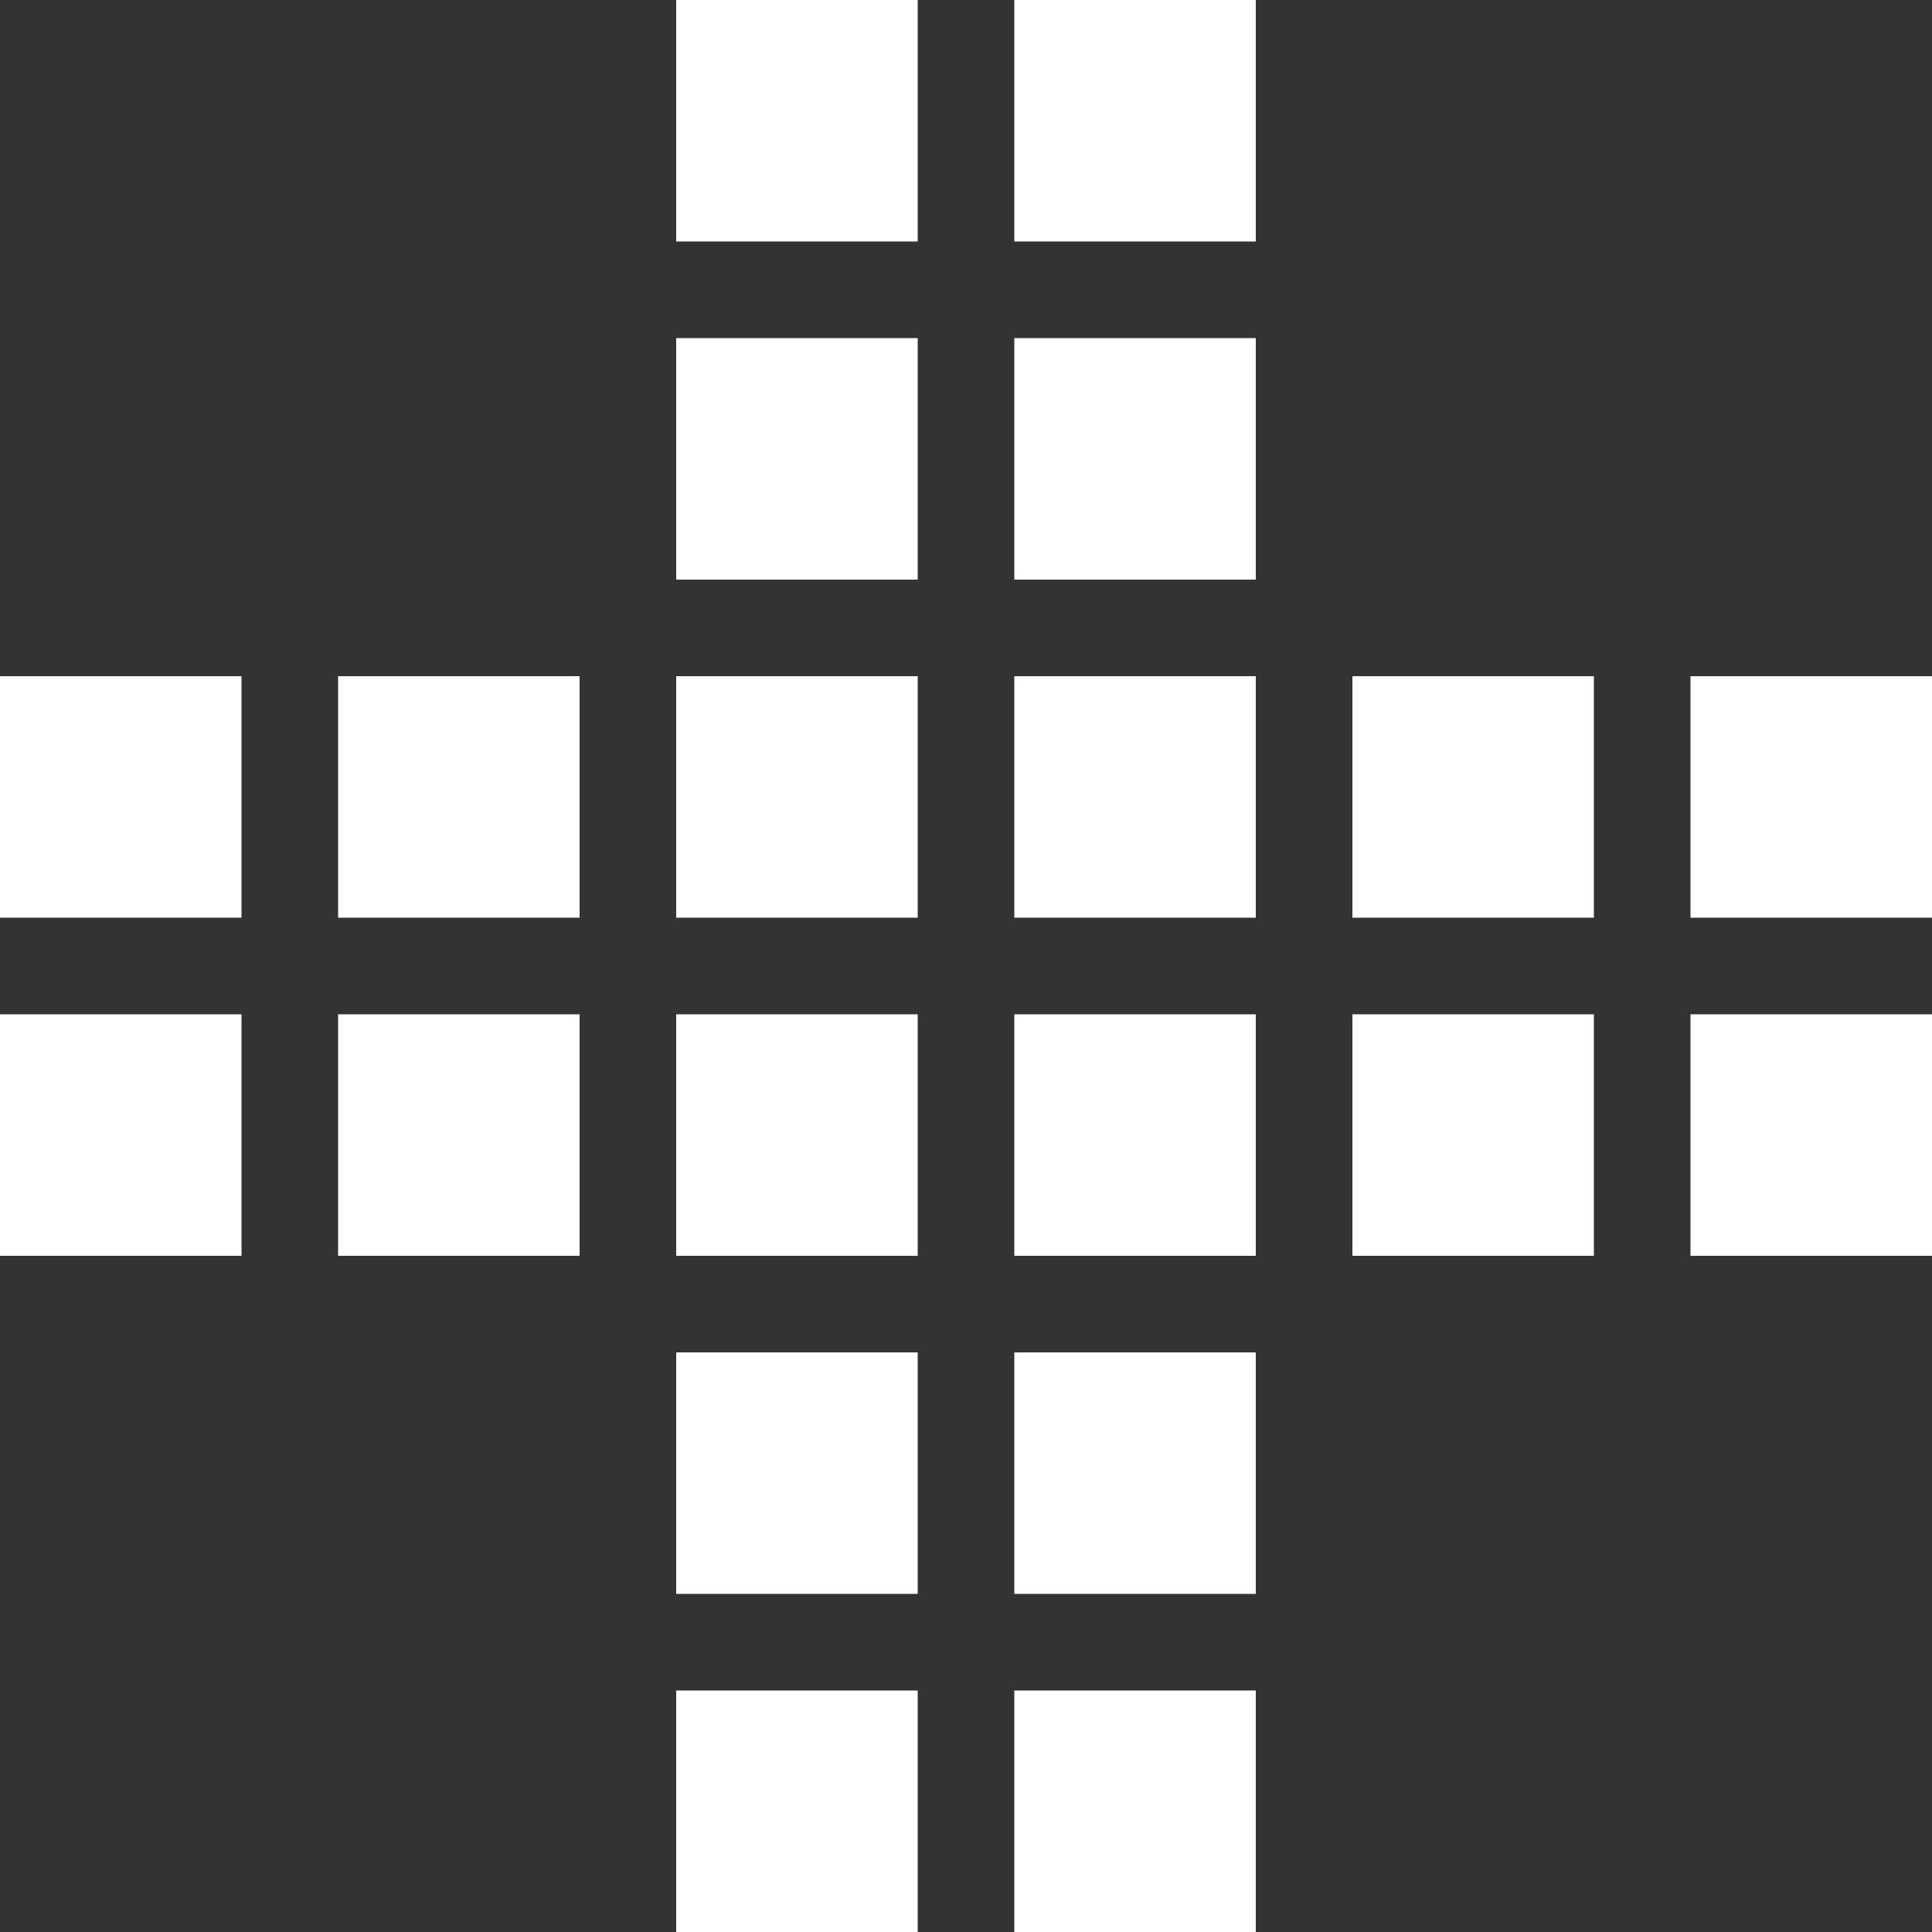 <?xml version="1.0" encoding="UTF-8"?> <svg xmlns="http://www.w3.org/2000/svg" width="32" height="32"><rect width="100%" height="100%" fill="#333333" stroke="none"/><path d="M15.2 4h-4V0h4v4Zm0 1.6h-4v4h4v-4Zm0 5.6h-4v4h4v-4Zm-5.6 0h-4v4h4v-4Zm-5.6 0H0v4h4v-4ZM16.8 28h4v4h-4v-4Zm0-1.6h4v-4h-4v4Zm0-5.6h4v-4h-4v4Zm5.6 0h4v-4h-4v4Zm5.6 0h4v-4h-4v4ZM16.8 0h4v4h-4V0Zm0 9.6h4v-4h-4v4Zm0 5.6h4v-4h-4v4Zm5.6 0h4v-4h-4v4Zm5.6 0h4v-4h-4v4ZM15.2 32h-4v-4h4v4Zm0-9.6h-4v4h4v-4Zm0-5.6h-4v4h4v-4Zm-5.6 0h-4v4h4v-4Zm-5.6 0H0v4h4v-4Z" fill="#fff"></path></svg> 